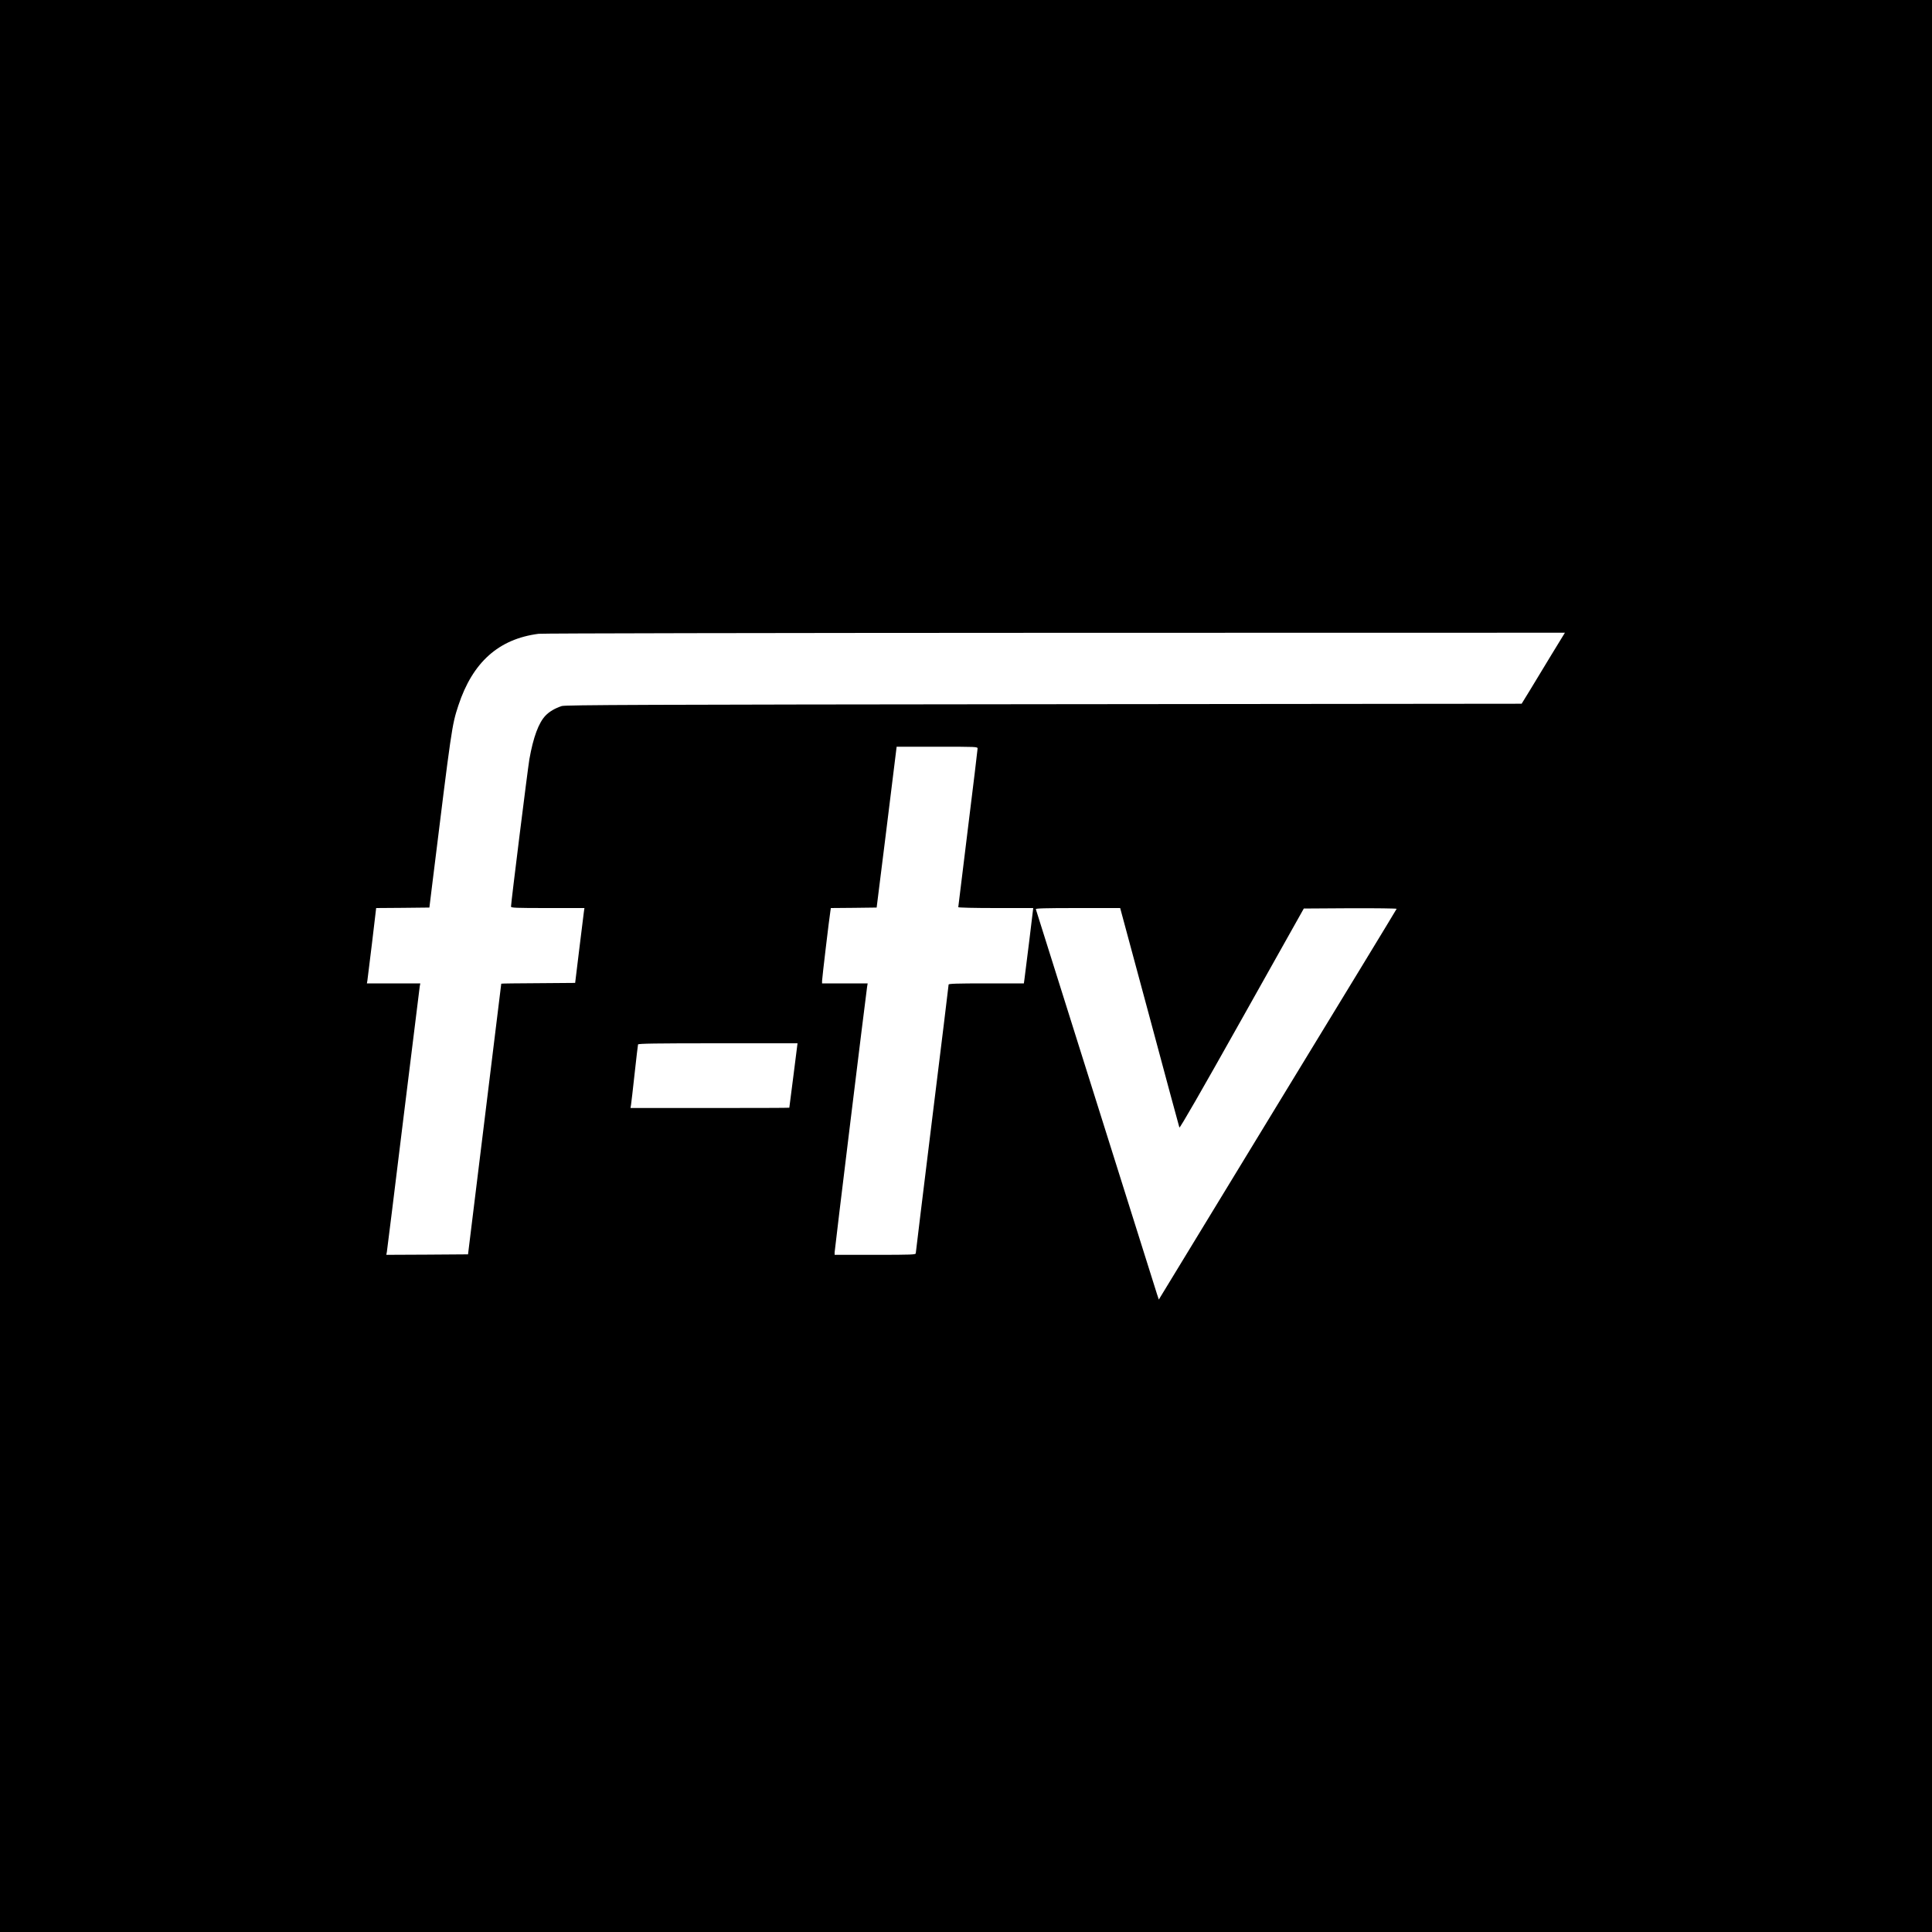 <?xml version="1.0" standalone="no"?>
<!DOCTYPE svg PUBLIC "-//W3C//DTD SVG 20010904//EN"
 "http://www.w3.org/TR/2001/REC-SVG-20010904/DTD/svg10.dtd">
<svg version="1.0" xmlns="http://www.w3.org/2000/svg"
 width="2000pt" height="2000pt" viewBox="0 0 2000 2000"
 preserveAspectRatio="xMidYMid meet">
<g transform="translate(0,2000) scale(0.1,-0.1)"
fill="#000000" stroke="none">
<path d="M0 10000 l0 -10000 10000 0 10000 0 0 10000 0 10000 -10000 0 -10000
0 0 -10000z m16061 3223 c-76 -126 -176 -291 -223 -368 l-86 -140 -4948 -5
c-4135 -4 -4956 -7 -4989 -19 -70 -23 -129 -58 -167 -98 -72 -74 -128 -226
-168 -453 -17 -100 -190 -1485 -190 -1525 0 -13 48 -15 380 -15 l380 0 -6 -42
c-3 -24 -25 -198 -48 -388 l-42 -345 -382 -3 c-210 -1 -382 -3 -383 -5 0 -1
-78 -632 -172 -1402 l-172 -1400 -423 -3 -423 -2 6 32 c3 18 80 636 170 1373
91 737 167 1355 170 1373 l6 32 -277 0 -276 0 5 28 c2 15 24 190 48 389 l43
363 275 2 276 3 27 220 c205 1659 205 1664 273 1872 147 447 417 689 831 742
39 5 2349 9 5346 10 l5278 1 -139 -227z m-5941 -972 c0 -11 -45 -383 -100
-826 -55 -444 -100 -811 -100 -816 0 -5 166 -9 388 -9 l388 0 -42 -347 c-24
-192 -46 -367 -49 -390 l-6 -43 -390 0 c-302 0 -389 -3 -389 -12 0 -7 -76
-632 -170 -1389 -93 -757 -170 -1384 -170 -1393 0 -14 -40 -16 -420 -16 l-420
0 0 26 c0 24 322 2654 336 2747 l6 37 -236 0 -236 0 0 26 c0 24 75 657 86 721
l5 33 237 2 237 3 92 735 c50 404 97 779 103 833 l12 97 419 0 c409 0 419 0
419 -19z m1780 -2778 c166 -621 306 -1136 309 -1145 4 -11 220 364 647 1125
l641 1142 482 3 c266 1 481 -2 479 -6 -1 -5 -556 -917 -1233 -2027 l-1229
-2018 -18 54 c-9 30 -295 936 -634 2014 -339 1078 -619 1966 -621 1973 -4 9
87 12 434 12 l439 0 304 -1127z m-3686 -605 c-23 -183 -43 -334 -43 -335 -1
-2 -371 -3 -822 -3 l-822 0 6 38 c3 20 20 165 37 322 17 157 33 291 35 298 4
9 178 12 828 12 l823 0 -42 -332z"/>
</g>
</svg>

